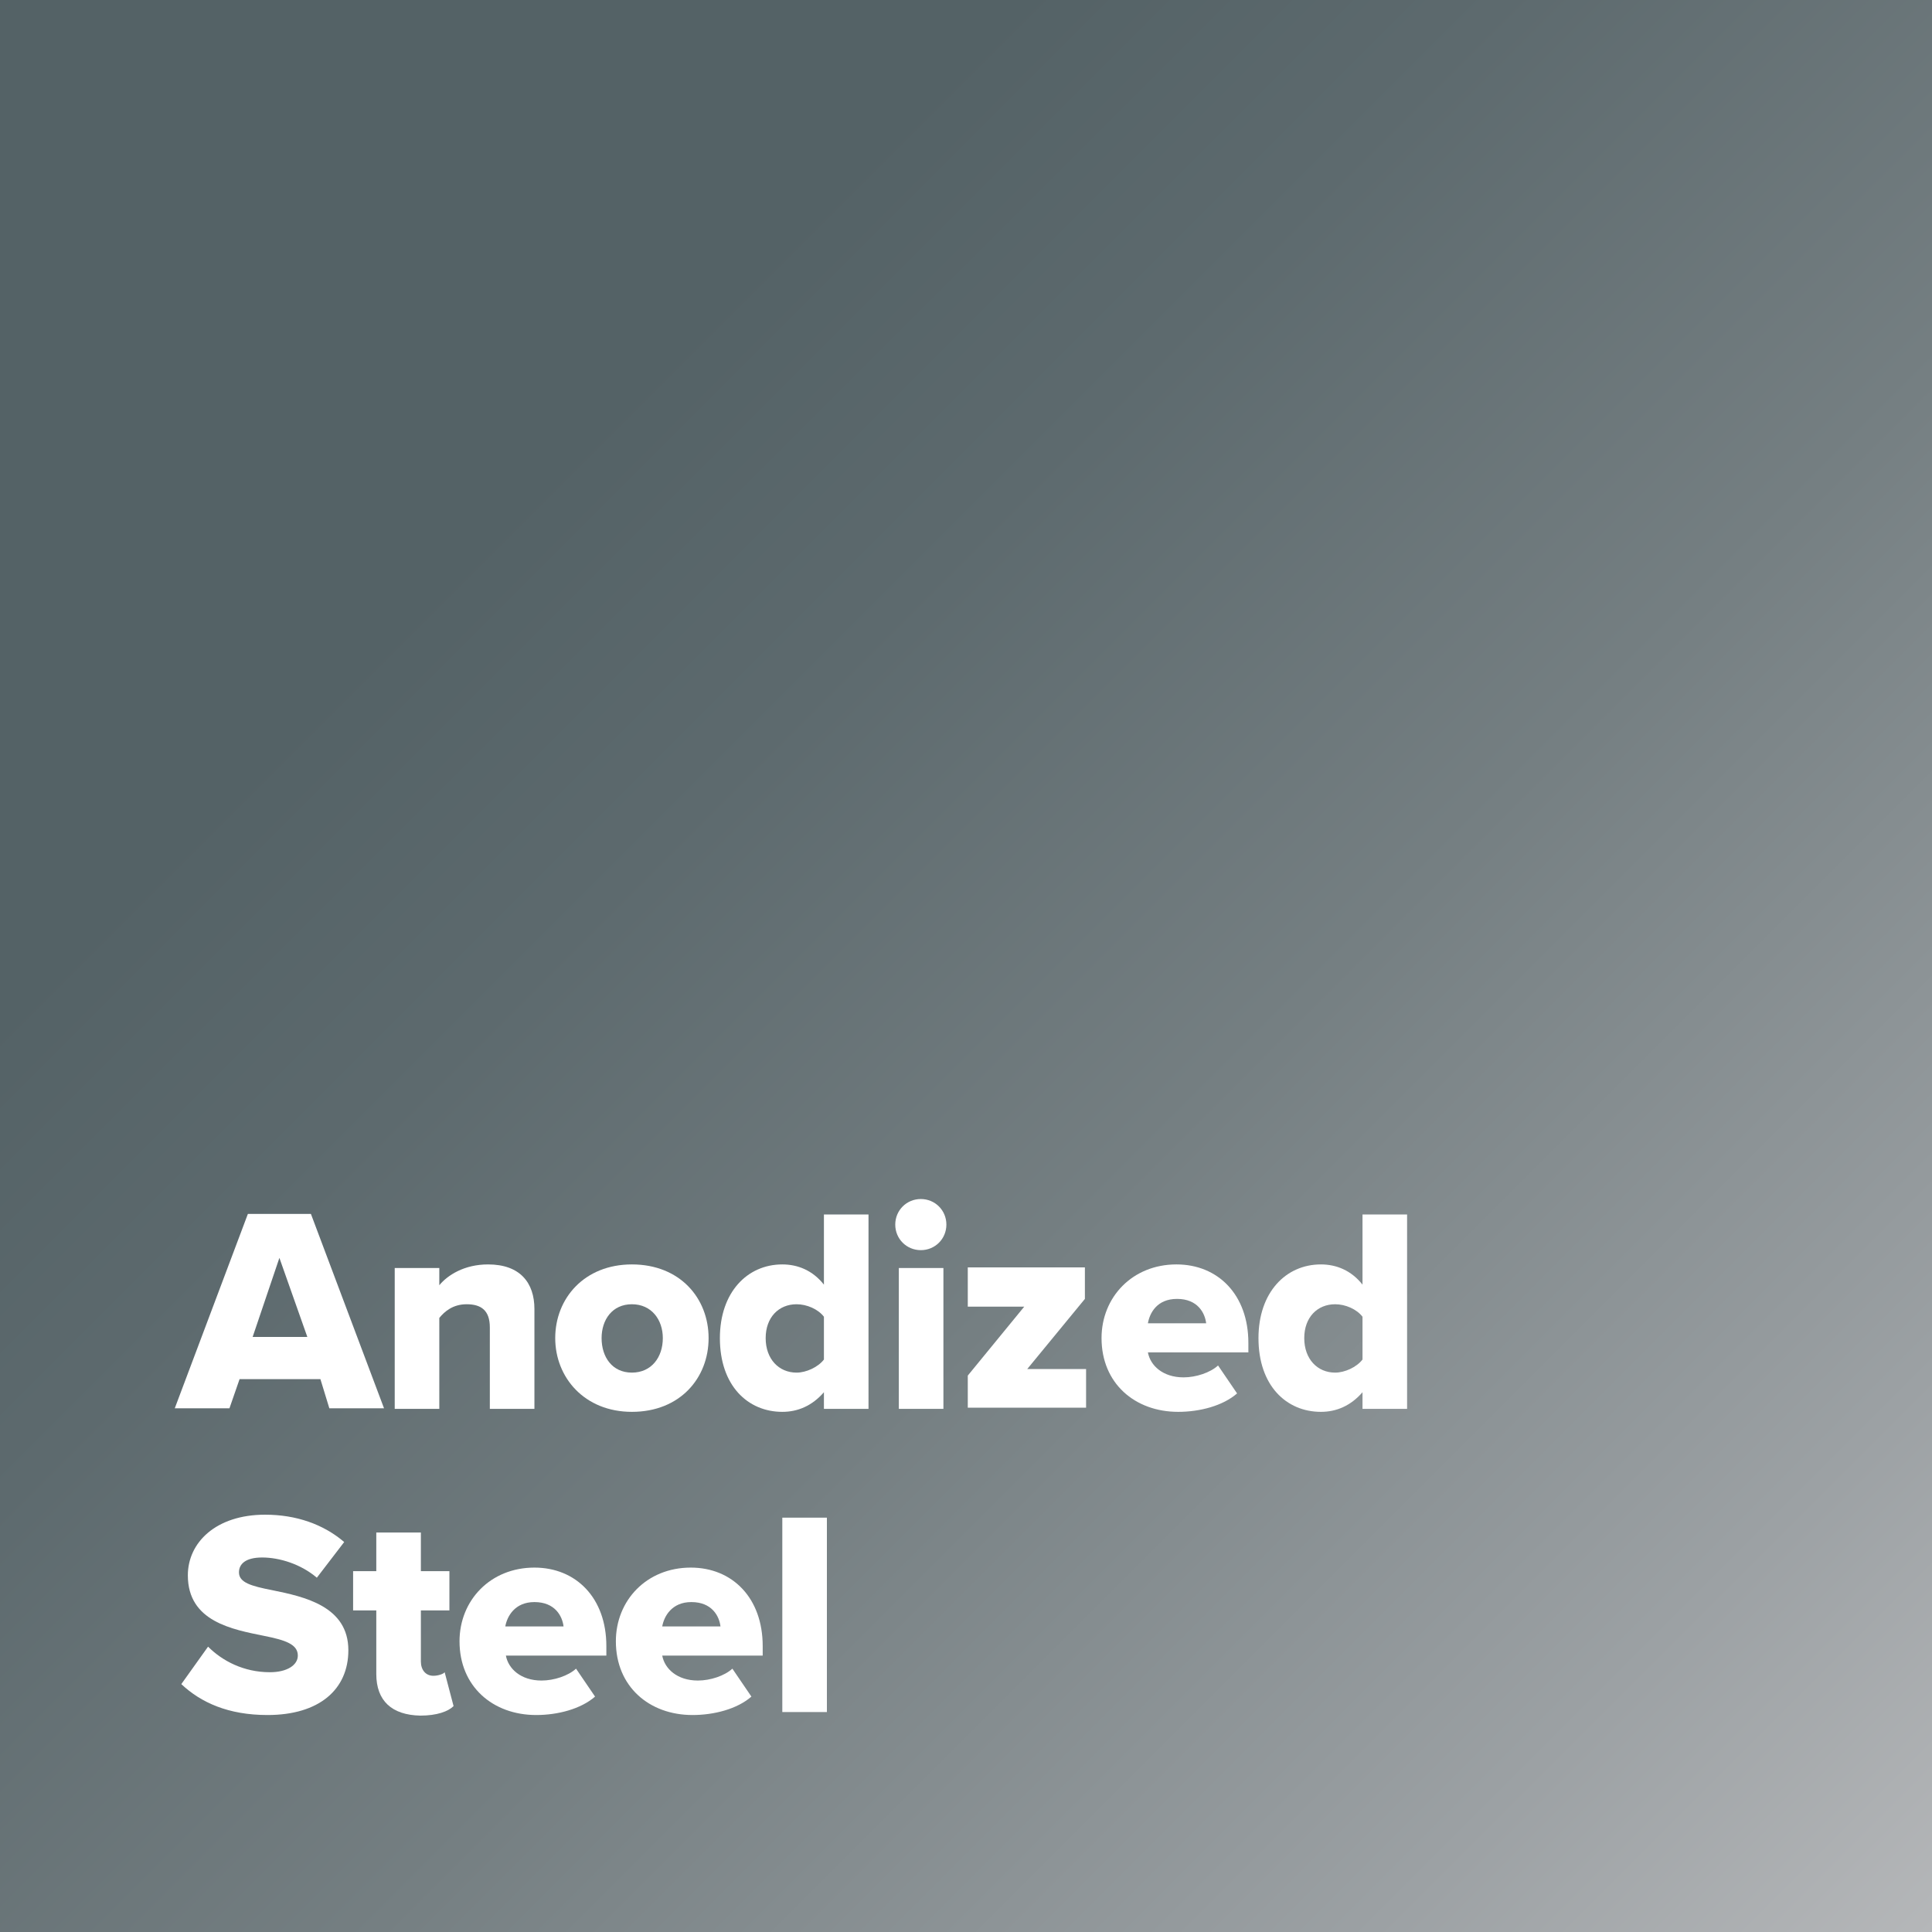 <?xml version="1.0" encoding="utf-8"?>
<!-- Generator: Adobe Illustrator 25.2.1, SVG Export Plug-In . SVG Version: 6.00 Build 0)  -->
<svg version="1.1" id="b3b6198e-694b-4b6a-8ee8-0d563246025f"
	 xmlns="http://www.w3.org/2000/svg" xmlns:xlink="http://www.w3.org/1999/xlink" x="0px" y="0px" viewBox="0 0 325 325"
	 style="enable-background:new 0 0 325 325;" xml:space="preserve">
<rect x="0" y="0" width="325" height="325" fill="#333333" stroke="none"/>
<style type="text/css">
	.st0{fill:url(#SVGID_1_);}
	.st1{fill:#FFFFFF;}
</style>
<linearGradient id="SVGID_1_" gradientUnits="userSpaceOnUse" x1="-9.094947e-13" y1="-182" x2="325" y2="143" gradientTransform="matrix(1 0 0 1 0 182)">
	<stop  offset="0.263" style="stop-color:#546266"/>
	<stop  offset="0.39" style="stop-color:#5D6A6E"/>
	<stop  offset="0.597" style="stop-color:#757F82"/>
	<stop  offset="0.855" style="stop-color:#9CA1A4"/>
	<stop  offset="1" style="stop-color:#B5B7B9"/>
</linearGradient>
<rect class="st0" width="325" height="325"/>
<g>
	<path class="st1" d="M53.9,232H40.3l-1.7,4.9h-9.2l12.3-32.7h10.6l12.3,32.7h-9.2L53.9,232z M42.5,224.9h9.2L47,211.6L42.5,224.9z"
		/>
	<path class="st1" d="M82.4,223.3c0-2.9-1.5-3.9-3.9-3.9c-2.3,0-3.7,1.2-4.6,2.3V237h-7.5v-23.7h7.5v2.9c1.4-1.7,4.2-3.5,8.2-3.5
		c5.4,0,7.8,3.1,7.8,7.5V237h-7.5V223.3z"/>
	<path class="st1" d="M93.4,225.1c0-6.7,4.9-12.4,12.9-12.4c8.1,0,12.9,5.7,12.9,12.4s-4.8,12.4-12.9,12.4
		C98.3,237.5,93.4,231.7,93.4,225.1z M111.5,225.1c0-3.1-1.9-5.7-5.2-5.7c-3.3,0-5.1,2.6-5.1,5.7c0,3.2,1.8,5.8,5.1,5.8
		C109.6,230.9,111.5,228.3,111.5,225.1z"/>
	<path class="st1" d="M138.6,234.2c-2,2.3-4.4,3.3-7,3.3c-5.8,0-10.5-4.4-10.5-12.4c0-7.7,4.6-12.4,10.5-12.4c2.6,0,5.1,1,7,3.4
		v-11.8h7.5V237h-7.5V234.2z M138.6,221.5c-1-1.3-2.9-2.1-4.6-2.1c-3,0-5.2,2.2-5.2,5.7s2.2,5.8,5.2,5.8c1.6,0,3.6-0.9,4.6-2.2
		V221.5z"/>
	<path class="st1" d="M150.6,206c0-2.4,1.9-4.3,4.3-4.3s4.3,1.9,4.3,4.3c0,2.4-1.9,4.3-4.3,4.3S150.6,208.4,150.6,206z M151.2,213.3
		h7.5V237h-7.5V213.3z"/>
	<path class="st1" d="M162.8,231.4l9.5-11.6h-9.5v-6.6h19.7v5.3l-9.7,11.8h9.9v6.5h-19.9V231.4z"/>
	<path class="st1" d="M197.9,212.7c7,0,12.1,5.1,12.1,13.2v1.6h-16.9c0.4,2.2,2.5,4.2,6,4.2c2.1,0,4.5-0.8,5.8-2l3.2,4.7
		c-2.4,2.1-6.3,3.1-9.9,3.1c-7.3,0-12.9-4.8-12.9-12.4C185.3,218.2,190.5,212.7,197.9,212.7z M193.1,222.6h9.8
		c-0.2-1.7-1.4-4.1-4.9-4.1C194.6,218.5,193.4,220.9,193.1,222.6z"/>
	<path class="st1" d="M229.2,234.2c-2,2.3-4.4,3.3-7,3.3c-5.8,0-10.5-4.4-10.5-12.4c0-7.7,4.6-12.4,10.5-12.4c2.6,0,5.1,1,7,3.4
		v-11.8h7.5V237h-7.5V234.2z M229.2,221.5c-1-1.3-2.9-2.1-4.6-2.1c-3,0-5.2,2.2-5.2,5.7s2.2,5.8,5.2,5.8c1.6,0,3.6-0.9,4.6-2.2
		V221.5z"/>
	<path class="st1" d="M35,277c2.4,2.4,6,4.3,10.4,4.3c2.9,0,4.7-1.2,4.7-2.8c0-1.9-2.1-2.6-5.6-3.3c-5.4-1.1-12.9-2.4-12.9-10.2
		c0-5.5,4.7-10.2,13-10.2c5.2,0,9.8,1.6,13.3,4.6l-4.6,6c-2.7-2.3-6.3-3.4-9.2-3.4c-2.8,0-3.9,1.1-3.9,2.5c0,1.7,2,2.3,5.6,3
		c5.4,1.1,12.8,2.7,12.8,10.1c0,6.6-4.9,10.9-13.6,10.9c-6.6,0-11.2-2.1-14.5-5.2L35,277z"/>
	<path class="st1" d="M63.3,281.6v-10.7h-3.9v-6.6h3.9v-6.5h7.5v6.5h4.8v6.6h-4.8v8.6c0,1.4,0.8,2.4,2.1,2.4c0.8,0,1.7-0.3,1.9-0.6
		l1.5,5.7c-0.9,0.9-2.8,1.6-5.6,1.6C65.9,288.5,63.3,286.1,63.3,281.6z"/>
	<path class="st1" d="M89.9,263.7c7,0,12.1,5.1,12.1,13.2v1.6H85.1c0.4,2.2,2.5,4.2,6,4.2c2.1,0,4.5-0.8,5.8-2l3.2,4.7
		c-2.4,2.1-6.3,3.1-9.9,3.1c-7.3,0-12.9-4.8-12.9-12.4C77.3,269.2,82.5,263.7,89.9,263.7z M85,273.6h9.8c-0.2-1.7-1.4-4.1-4.9-4.1
		C86.6,269.5,85.3,271.9,85,273.6z"/>
	<path class="st1" d="M116.2,263.7c7,0,12.1,5.1,12.1,13.2v1.6h-16.9c0.4,2.2,2.5,4.2,6,4.2c2.1,0,4.5-0.8,5.8-2l3.2,4.7
		c-2.4,2.1-6.3,3.1-9.9,3.1c-7.3,0-12.9-4.8-12.9-12.4C103.6,269.2,108.8,263.7,116.2,263.7z M111.4,273.6h9.8
		c-0.2-1.7-1.4-4.1-4.9-4.1C113,269.5,111.7,271.9,111.4,273.6z"/>
	<path class="st1" d="M131.6,255.3h7.5V288h-7.5V255.3z"/>
</g>
</svg>
